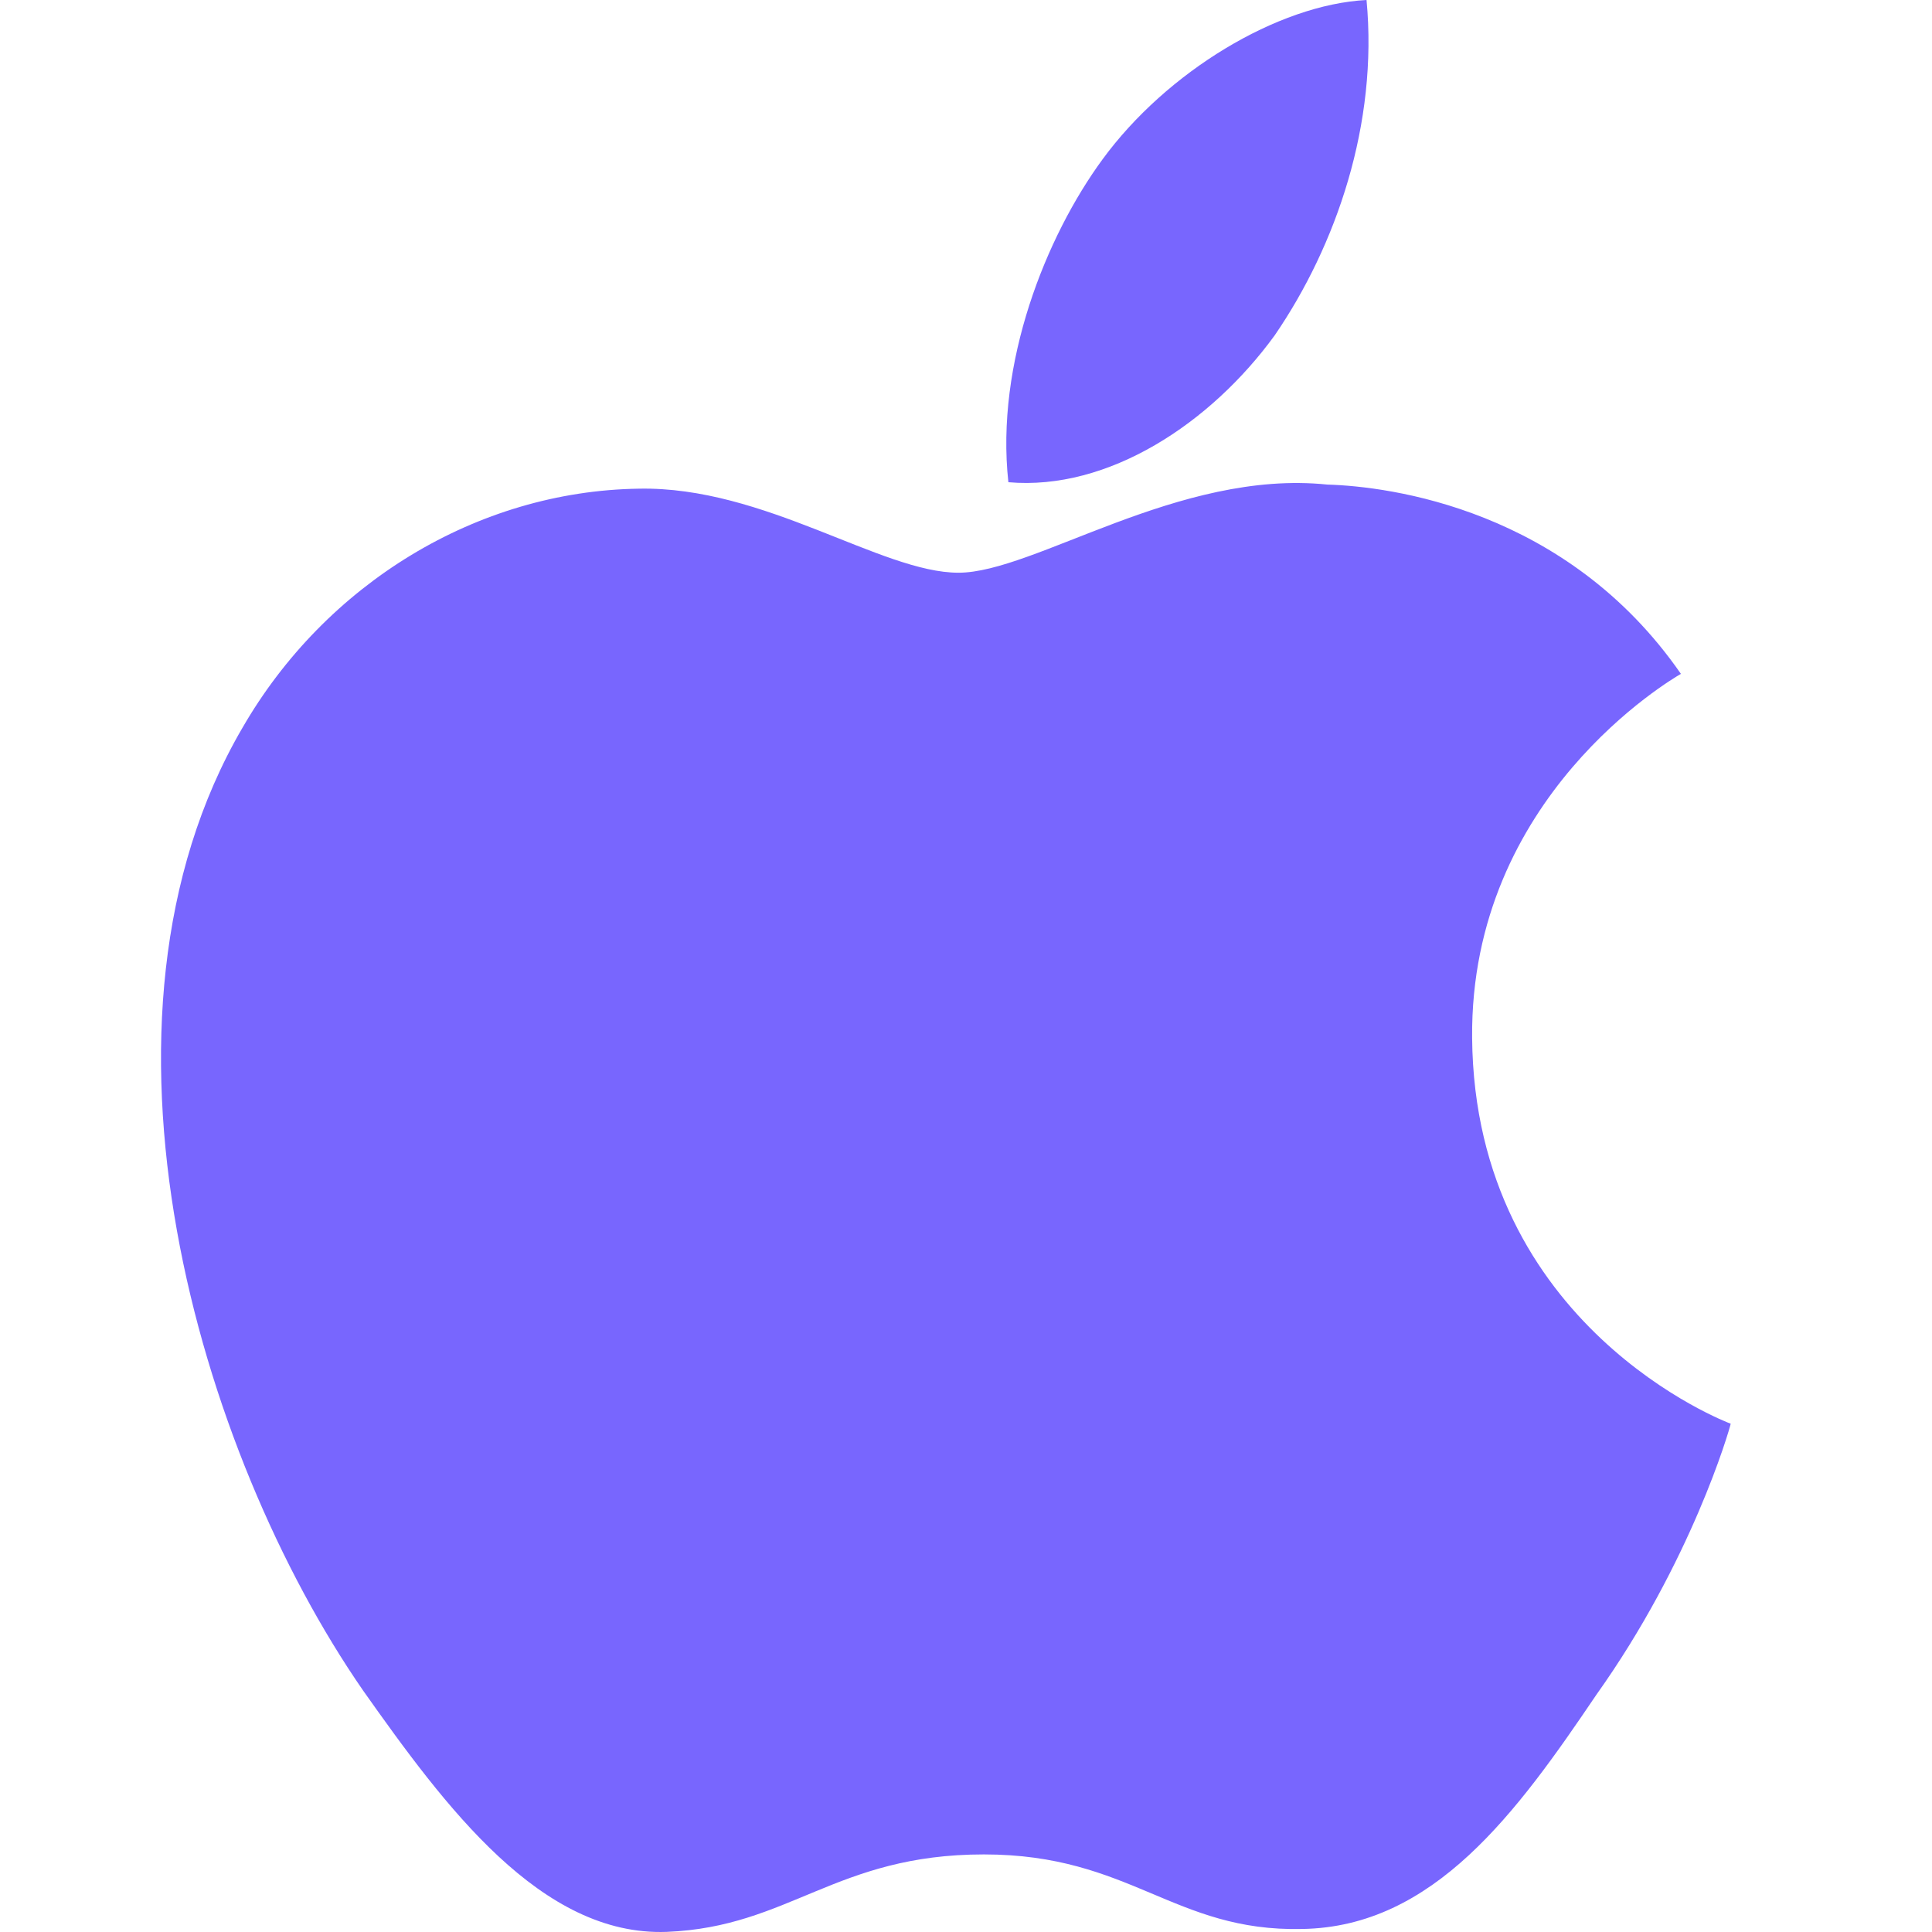 <svg width="32" height="32" viewBox="0 0 32 32" fill="none" xmlns="http://www.w3.org/2000/svg">
<path fill-rule="evenodd" clip-rule="evenodd" d="M24.383 17.192C24.347 13.195 27.689 11.252 27.841 11.161C25.949 8.429 23.014 8.056 21.984 8.026C19.52 7.771 17.13 9.486 15.875 9.486C14.595 9.486 12.661 8.051 10.579 8.094C7.898 8.134 5.391 9.671 4.015 12.056C1.176 16.919 3.293 24.067 6.013 27.999C7.374 29.925 8.963 32.074 11.043 31.998C13.078 31.917 13.839 30.715 16.296 30.715C18.729 30.715 19.443 31.998 21.566 31.95C23.75 31.917 25.126 30.016 26.439 28.073C28.011 25.868 28.642 23.693 28.666 23.581C28.617 23.565 24.425 21.979 24.383 17.192ZM21.114 5.553C22.132 4.068 22.828 2.049 22.634 0C21.162 0.076 19.322 1.189 18.261 2.64C17.323 3.919 16.485 6.017 16.702 7.987C18.355 8.132 20.053 7.014 21.114 5.553Z" fill="#7866FE"/>
</svg>
